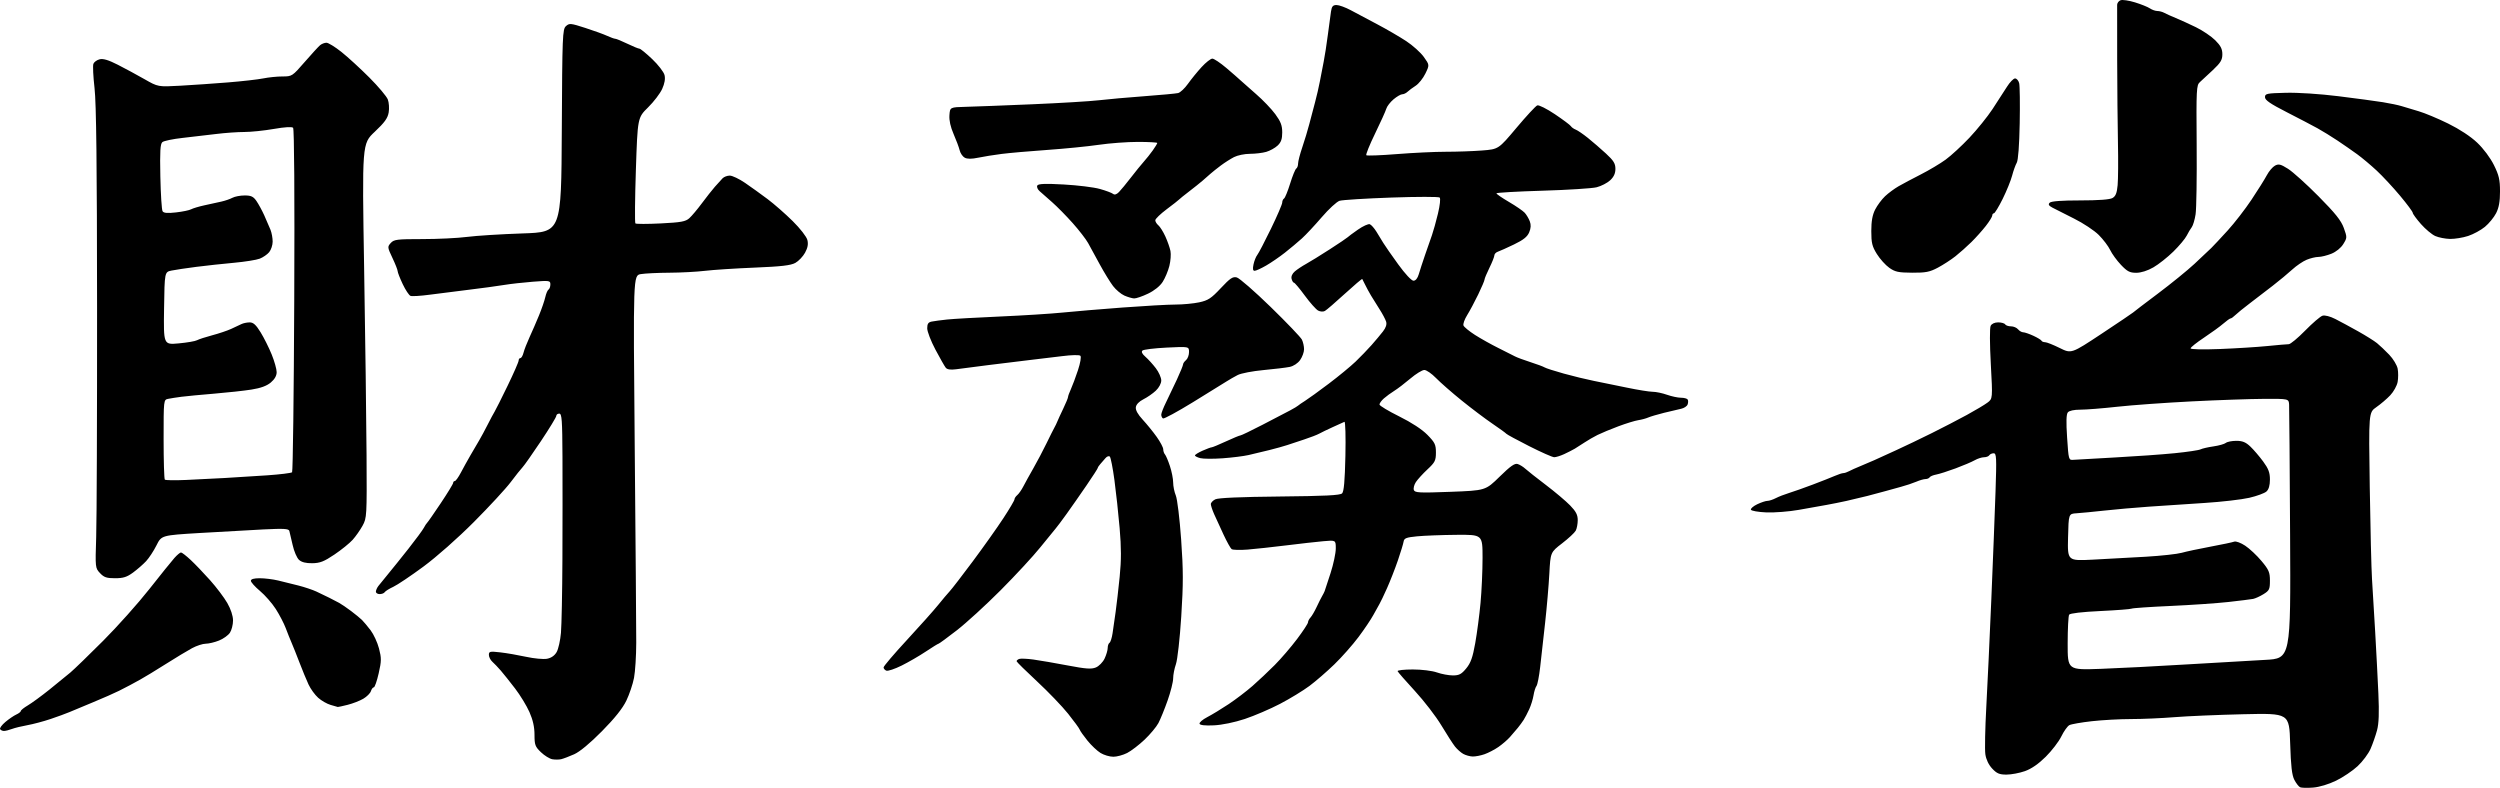 <svg height="173.336" viewBox="0 0 550.033 173.336" width="550.033" xmlns="http://www.w3.org/2000/svg"><path d="m524.641 541.22c-1.267.099-2.553.067-2.858-.07-.305-.137-.877-.869-1.271-1.628-.539-1.038-.767-3.024-.922-8.027-.205-6.648-.205-6.648-10.292-6.414-5.548.129-12.379.42-15.181.648-2.801.228-7.08.414-9.508.414-2.428 0-6.314.212-8.636.471-2.322.259-4.558.651-4.97.871-.412.22-1.203 1.334-1.759 2.475-.556 1.141-2.099 3.154-3.429 4.474-1.595 1.583-3.155 2.661-4.584 3.166-1.191.421-3.02.765-4.064.764-1.551-.002-2.125-.245-3.14-1.332-.784-.839-1.338-2.006-1.502-3.164-.143-1.009-.049-5.663.208-10.343.257-4.68.757-15.382 1.111-23.782.354-8.4.769-19.053.923-23.673.25-7.498.205-8.4-.413-8.4-.381 0-.814.196-.962.436s-.67.436-1.158.436c-.489 0-1.41.297-2.047.659-.637.363-2.533 1.17-4.213 1.794s-3.597 1.234-4.26 1.355c-.663.121-1.313.394-1.444.606-.131.212-.541.386-.911.386-.37 0-1.291.265-2.047.59-.756.324-2.259.824-3.339 1.111s-2.651.721-3.491.965-2.607.717-3.927 1.05c-1.32.333-3.382.824-4.582 1.091-1.2.267-3.164.661-4.364.877-1.2.216-3.949.706-6.109 1.09-2.16.384-5.384.637-7.165.562-1.781-.075-3.306-.343-3.39-.597-.084-.253.545-.793 1.398-1.2.853-.407 1.857-.739 2.232-.739.375 0 1.203-.27 1.84-.599.637-.329 1.944-.839 2.904-1.132s3.316-1.127 5.236-1.853c1.92-.726 4.11-1.591 4.866-1.922.756-.332 1.593-.603 1.86-.603.267 0 .826-.187 1.243-.415.417-.228 1.543-.734 2.503-1.123s2.335-.976 3.055-1.304 2.88-1.313 4.8-2.189 5.455-2.57 7.855-3.765c2.4-1.194 5.875-2.995 7.721-4.002 1.847-1.007 3.881-2.222 4.522-2.7 1.164-.869 1.164-.869.747-8.503-.241-4.414-.255-7.956-.034-8.398.233-.464.881-.764 1.652-.764.697 0 1.389.196 1.538.436s.725.436 1.281.436 1.256.295 1.555.655c.299.36.807.655 1.13.655s1.329.344 2.237.764c.908.42 1.717.911 1.797 1.091.08.18.435.327.788.327.353 0 1.798.573 3.209 1.273 2.567 1.273 2.567 1.273 9.248-3.151 3.675-2.434 6.78-4.528 6.9-4.655.12-.127 2.574-1.998 5.453-4.158s6.503-5.105 8.053-6.545c1.55-1.44 3.22-3.015 3.711-3.5s2.112-2.219 3.602-3.854c1.49-1.635 3.847-4.678 5.236-6.763 1.39-2.085 2.908-4.51 3.374-5.39.466-.88 1.274-1.828 1.796-2.107.801-.428 1.248-.319 2.862.697 1.052.663 4.073 3.386 6.713 6.052 3.699 3.734 4.975 5.333 5.564 6.967.743 2.064.74 2.159-.117 3.547-.525.85-1.587 1.709-2.627 2.125-.96.384-2.239.699-2.842.699-.603 0-1.773.283-2.6.628-.827.346-2.245 1.308-3.15 2.139s-2.824 2.423-4.264 3.539c-1.44 1.116-3.74 2.882-5.111 3.923-1.371 1.042-2.809 2.21-3.195 2.596-.386.386-.835.702-.998.702-.163 0-.885.514-1.605 1.141-.72.627-2.635 2.019-4.255 3.093s-2.945 2.132-2.945 2.351c0 .234 2.662.295 6.436.148 3.54-.138 8.245-.433 10.456-.656 2.211-.223 4.326-.406 4.7-.406s2.002-1.349 3.617-2.998c1.615-1.649 3.33-3.12 3.81-3.268.519-.16 1.672.136 2.836.729 1.079.549 3.337 1.769 5.017 2.712 1.68.942 3.545 2.111 4.145 2.597.6.486 1.807 1.631 2.683 2.545.876.914 1.713 2.302 1.86 3.084.147.783.141 2.097-.013 2.92-.154.824-.882 2.135-1.618 2.915s-2.107 1.951-3.047 2.602c-1.709 1.184-1.709 1.184-1.467 17.564.133 9.009.357 18.147.498 20.307.141 2.16.454 7.364.696 11.564.242 4.2.559 10.325.706 13.611.19 4.265.104 6.575-.299 8.073-.31 1.154-.949 2.982-1.419 4.062s-1.752 2.799-2.849 3.819c-1.097 1.021-3.231 2.458-4.742 3.194-1.636.797-3.679 1.411-5.051 1.518zm-46.703-26.123c4.02-.146 12.513-.584 18.873-.973s14.116-.839 17.236-.999c5.673-.291 5.673-.291 5.528-27.564-.08-15-.178-27.862-.218-28.582-.073-1.309-.073-1.309-5.528-1.282-3 .015-10.167.265-15.927.556s-13.124.821-16.364 1.179c-3.24.358-6.898.648-8.128.644-1.363-.004-2.43.226-2.731.588-.348.419-.396 2.064-.163 5.564.33 4.955.334 4.969 1.422 4.878.6-.05 4.724-.284 9.164-.521 4.44-.236 10.33-.656 13.089-.933 2.759-.277 5.312-.656 5.673-.842.361-.186 1.638-.48 2.838-.653 1.2-.173 2.431-.52 2.735-.77.304-.25 1.345-.455 2.314-.455 1.345 0 2.074.298 3.084 1.26.728.693 1.994 2.169 2.813 3.282 1.171 1.589 1.49 2.439 1.49 3.969 0 1.301-.253 2.175-.764 2.635-.42.379-2.123 1.003-3.784 1.388-1.661.384-6.079.895-9.818 1.133s-9.252.606-12.252.816c-3 .21-7.418.598-9.818.864s-5.149.531-6.109.591c-1.745.109-1.745.109-1.869 5.295s-.123 5.186 5.455 4.907c3.068-.153 8.327-.442 11.687-.643s6.895-.588 7.855-.862c.96-.274 3.807-.881 6.327-1.35s4.88-.968 5.245-1.108 1.445.261 2.4.892c.955.631 2.571 2.147 3.591 3.368 1.618 1.937 1.855 2.489 1.855 4.322 0 1.9-.136 2.185-1.418 2.977-.78.481-1.811.951-2.291 1.043-.48.092-2.909.396-5.397.674-2.488.278-8.223.672-12.743.876-4.521.203-8.378.468-8.573.588-.195.12-3.296.358-6.893.529-4.033.192-6.662.499-6.86.801-.176.27-.324 3.121-.327 6.337-.007 5.846-.007 5.846 7.302 5.58zm-338.727 19.875c-.48.113-1.364.12-1.964.016-.6-.104-1.729-.801-2.509-1.548-1.274-1.22-1.418-1.61-1.418-3.837 0-1.708-.346-3.261-1.112-4.994-.612-1.383-2.032-3.715-3.157-5.182-1.124-1.466-2.538-3.239-3.142-3.939-.604-.7-1.442-1.578-1.862-1.952-.42-.373-.764-1.054-.764-1.514 0-.76.229-.81 2.509-.552 1.38.156 3.938.597 5.684.979 1.746.382 3.816.575 4.598.428.922-.173 1.666-.688 2.115-1.465.38-.659.809-2.572.952-4.252.143-1.68.287-8.945.32-16.145.033-7.2.039-17.362.013-22.582-.04-8.125-.141-9.491-.701-9.491-.36 0-.655.221-.655.492 0 .27-1.522 2.771-3.382 5.558-1.86 2.786-3.676 5.37-4.036 5.742-.36.372-1.535 1.847-2.611 3.279-1.076 1.431-4.711 5.367-8.078 8.746-3.568 3.58-8.213 7.688-11.135 9.846-2.757 2.036-5.741 4.039-6.631 4.45-.89.411-1.736.939-1.88 1.172-.144.234-.644.425-1.109.425-.466 0-.841-.245-.833-.545.008-.3.253-.857.545-1.237.292-.381 1.25-1.559 2.129-2.618s2.9-3.575 4.491-5.59c1.592-2.015 3.111-4.077 3.377-4.582.266-.505.601-1.017.745-1.137.144-.12 1.489-2.053 2.989-4.295 1.5-2.242 2.727-4.255 2.727-4.473s.162-.396.359-.396c.197 0 .797-.835 1.332-1.855.535-1.02 1.486-2.738 2.113-3.818.627-1.08 1.489-2.553 1.916-3.273.427-.72 1.273-2.291 1.881-3.491.608-1.2 1.291-2.476 1.519-2.836.228-.36 1.509-2.914 2.848-5.676 1.339-2.762 2.434-5.265 2.434-5.564 0-.298.175-.543.389-.543.214 0 .523-.532.686-1.182.163-.65.753-2.172 1.312-3.382s1.5-3.38 2.093-4.823c.593-1.443 1.217-3.257 1.387-4.031s.49-1.52.712-1.657c.222-.137.403-.648.403-1.135 0-.845-.176-.873-3.818-.594-2.1.161-4.996.487-6.436.725-1.44.238-4.876.705-7.636 1.038-2.76.333-6.652.825-8.648 1.095s-3.901.386-4.231.259-1.102-1.291-1.715-2.586c-.613-1.296-1.114-2.577-1.114-2.847s-.516-1.582-1.148-2.915c-1.106-2.336-1.119-2.455-.369-3.285.705-.779 1.362-.861 6.941-.861 3.389 0 7.826-.216 9.86-.481 2.034-.264 7.527-.608 12.207-.764 8.509-.283 8.509-.283 8.622-22.582.106-20.979.16-22.342.912-23.023.747-.676 1.025-.65 4.251.39 1.898.612 4.07 1.4 4.827 1.75.756.35 1.554.637 1.773.637s1.415.491 2.659 1.091 2.441 1.091 2.66 1.091 1.483 1.031 2.809 2.291c1.326 1.26 2.546 2.843 2.712 3.518.201.817.029 1.834-.516 3.043-.45.999-1.85 2.832-3.112 4.074-2.294 2.258-2.294 2.258-2.676 13.757-.21 6.324-.258 11.618-.106 11.764s2.661.146 5.577 0c4.451-.222 5.457-.405 6.276-1.138.536-.48 1.777-1.953 2.757-3.273s2.279-2.967 2.887-3.661c.608-.693 1.365-1.528 1.683-1.855.317-.327 1.031-.594 1.587-.594.556 0 2.064.719 3.351 1.598 1.287.879 3.518 2.483 4.958 3.564 1.44 1.081 3.928 3.261 5.529 4.844 1.645 1.626 3.051 3.433 3.232 4.155.228.91.081 1.716-.511 2.802-.457.838-1.421 1.849-2.141 2.246-1.001.552-3.106.796-8.945 1.034-4.2.172-9.109.49-10.909.706-1.8.217-5.335.405-7.855.418-2.52.013-5.344.15-6.275.304-1.693.28-1.693.28-1.35 38.068.189 20.784.339 40.145.334 43.025-.005 2.88-.225 6.363-.489 7.741s-1.025 3.636-1.691 5.018c-.819 1.699-2.555 3.875-5.361 6.715-2.613 2.645-4.878 4.525-6.114 5.075-1.08.48-2.356.966-2.836 1.079zm121.436-.539c-.79-.001-2.043-.372-2.785-.825-.742-.453-2.041-1.679-2.887-2.726-.846-1.047-1.613-2.133-1.705-2.415-.092-.282-1.238-1.853-2.546-3.491-1.308-1.638-4.388-4.844-6.844-7.124s-4.478-4.272-4.494-4.426c-.016-.154.236-.382.558-.506.323-.124 1.746-.064 3.164.132 1.417.197 4.809.782 7.537 1.301 4.016.764 5.194.847 6.188.435.675-.28 1.535-1.158 1.912-1.952s.685-1.844.685-2.334c0-.49.179-1.001.398-1.136.219-.135.522-1.08.673-2.098.151-1.019.454-3.129.673-4.689.219-1.56.62-5.045.891-7.744.367-3.66.365-6.379-.007-10.691-.275-3.181-.791-7.942-1.147-10.581-.356-2.639-.812-4.963-1.013-5.163-.201-.201-.634-.048-.962.341-.328.388-.842.98-1.142 1.314-.3.335-.545.709-.545.832s-1.117 1.855-2.482 3.849c-1.365 1.994-3.327 4.804-4.359 6.244s-2.136 2.913-2.453 3.273c-.317.36-1.839 2.225-3.381 4.145-1.542 1.92-5.458 6.153-8.701 9.406-3.243 3.253-7.594 7.23-9.668 8.836s-3.868 2.921-3.987 2.921c-.118 0-1.379.777-2.802 1.728-1.423.95-3.819 2.339-5.325 3.086-1.506.747-3.015 1.252-3.354 1.123-.338-.13-.615-.454-.615-.72 0-.266 2.307-2.977 5.127-6.025s5.913-6.516 6.873-7.707 2.115-2.561 2.568-3.043c.452-.482 2.724-3.43 5.048-6.55s5.342-7.372 6.705-9.449c1.364-2.077 2.479-3.967 2.479-4.201 0-.234.276-.654.614-.935.338-.28.938-1.139 1.333-1.908s1.394-2.576 2.219-4.016c.825-1.44 2.119-3.895 2.875-5.455s1.544-3.131 1.751-3.491.49-.949.63-1.309.728-1.639 1.306-2.843c.579-1.203 1.052-2.352 1.052-2.552s.284-.983.632-1.739 1.046-2.63 1.553-4.164c.533-1.615.758-2.951.535-3.175s-1.933-.188-4.062.084c-2.022.258-5.247.645-7.167.86s-5.945.707-8.945 1.094-6.251.807-7.225.934c-1.191.155-1.921.04-2.231-.352-.254-.32-1.273-2.112-2.266-3.982-.993-1.87-1.805-3.977-1.805-4.683 0-.981.231-1.33.982-1.482.54-.109 2.062-.313 3.382-.453s6.559-.438 11.642-.661c5.083-.224 11.268-.613 13.745-.866s8.431-.753 13.231-1.112c4.8-.359 10.043-.652 11.651-.652s3.952-.221 5.209-.49c1.958-.42 2.639-.867 4.75-3.12 2.059-2.198 2.637-2.585 3.518-2.36.58.148 3.935 3.074 7.456 6.502 3.521 3.428 6.614 6.661 6.873 7.185.259.524.471 1.476.471 2.114s-.39 1.709-.867 2.378c-.508.714-1.455 1.338-2.291 1.509-.783.161-3.377.474-5.764.696-2.387.222-4.939.711-5.673 1.087-.733.376-1.854 1.018-2.49 1.428-.636.409-3.95 2.459-7.362 4.555-3.413 2.096-6.378 3.704-6.588 3.574-.211-.13-.383-.504-.383-.83s.47-1.542 1.045-2.702c.575-1.16 1.655-3.426 2.4-5.036.745-1.61 1.355-3.108 1.355-3.328 0-.221.295-.646.655-.944s.655-1.095.655-1.769c0-1.225 0-1.225-4.909-.983-2.7.133-5.105.428-5.345.655-.286.27-.058.741.659 1.364.603.523 1.634 1.657 2.291 2.52.657.863 1.195 2.073 1.195 2.69 0 .659-.495 1.589-1.2 2.253-.66.622-1.887 1.473-2.727 1.892-.94.468-1.58 1.134-1.665 1.731-.091.641.422 1.575 1.516 2.757.91.983 2.297 2.692 3.083 3.798.786 1.106 1.429 2.329 1.429 2.719 0 .39.17.895.378 1.123s.699 1.382 1.091 2.565c.392 1.183.713 2.809.713 3.614 0 .805.263 2.095.585 2.868.322.772.848 5.112 1.17 9.643.483 6.798.487 9.769.025 16.98-.312 4.873-.83 9.506-1.17 10.47-.336.951-.61 2.361-.61 3.132s-.548 2.956-1.217 4.854-1.581 4.139-2.025 4.979-1.811 2.48-3.037 3.645c-1.226 1.165-2.958 2.49-3.849 2.945s-2.265.827-3.055.826zm79.074-.048c-.6-.02-1.527-.278-2.06-.573s-1.351-1.023-1.819-1.617c-.468-.594-1.819-2.692-3.003-4.663s-3.802-5.372-5.817-7.561c-2.015-2.188-3.73-4.15-3.81-4.358-.08-.209 1.417-.379 3.327-.379 1.971 0 4.274.283 5.328.655 1.02.36 2.602.655 3.514.655 1.368 0 1.882-.27 2.927-1.539.995-1.208 1.423-2.406 1.985-5.564.394-2.214.918-6.185 1.164-8.825.246-2.64.447-7.107.447-9.927-.001-5.127-.001-5.127-5.782-5.076-3.18.028-7.056.175-8.614.327-2.381.232-2.854.415-2.971 1.149-.076.48-.643 2.345-1.259 4.145-.616 1.8-1.691 4.549-2.388 6.109-.697 1.56-1.448 3.131-1.668 3.491-.22.36-.821 1.44-1.336 2.4-.515.96-1.99 3.153-3.278 4.873s-3.675 4.42-5.305 5.999c-1.629 1.58-4.097 3.718-5.484 4.753-1.387 1.034-4.299 2.808-6.471 3.942-2.172 1.134-5.656 2.628-7.742 3.321-2.26.751-5.006 1.319-6.793 1.405-1.952.094-3.06-.028-3.172-.348-.095-.27.67-.929 1.7-1.463 1.03-.534 3.149-1.821 4.709-2.86 1.56-1.039 3.916-2.834 5.236-3.989 1.32-1.155 3.525-3.231 4.9-4.614s3.584-3.954 4.909-5.714c1.325-1.76 2.409-3.414 2.409-3.676s.245-.738.545-1.059c.3-.321.911-1.366 1.357-2.322.446-.956.988-2.033 1.203-2.393s.464-.851.554-1.091c.089-.24.677-2.031 1.306-3.98.629-1.949 1.144-4.377 1.144-5.396 0-1.852 0-1.852-2.727-1.608-1.5.134-5.182.549-8.182.921-3 .372-6.829.787-8.509.922-1.68.135-3.257.087-3.505-.107-.248-.194-1.046-1.629-1.775-3.189-.728-1.56-1.655-3.579-2.059-4.488-.404-.908-.734-1.906-.734-2.217s.442-.786.982-1.056c.642-.32 5.549-.534 14.16-.619 9.997-.098 13.313-.265 13.738-.689.399-.399.608-2.764.727-8.235.092-4.234-.002-7.601-.211-7.509-.208.092-1.36.613-2.56 1.159-1.2.546-2.547 1.197-2.993 1.447-.446.25-1.919.819-3.273 1.265-1.354.446-3.051 1.009-3.771 1.25s-2.487.734-3.927 1.094-3.502.854-4.582 1.098c-1.08.244-3.64.564-5.69.712s-4.258.135-4.909-.029c-.651-.163-1.183-.434-1.183-.602 0-.168.753-.637 1.674-1.044s1.822-.739 2.002-.739c.181 0 1.601-.589 3.157-1.309 1.556-.72 2.98-1.309 3.166-1.309s2.381-1.057 4.879-2.348c2.497-1.291 5.228-2.715 6.068-3.164.84-.449 1.625-.918 1.745-1.044.12-.126.808-.598 1.528-1.049s3.076-2.155 5.236-3.786 4.811-3.815 5.891-4.852 2.654-2.667 3.498-3.622c.844-.954 1.977-2.306 2.517-3.004.66-.852.887-1.568.692-2.182-.159-.502-.794-1.699-1.411-2.659-.617-.96-1.473-2.335-1.903-3.055s-1.016-1.8-1.303-2.4c-.287-.6-.57-1.163-.629-1.25-.059-.087-1.785 1.377-3.837 3.254-2.051 1.877-4.022 3.577-4.381 3.778-.37.207-1.014.17-1.491-.085-.462-.247-1.779-1.728-2.926-3.291s-2.222-2.842-2.388-2.842c-.166 0-.4-.379-.522-.842-.137-.524.133-1.145.713-1.642.513-.44 1.62-1.176 2.46-1.637s3.196-1.915 5.236-3.231c2.04-1.317 3.807-2.509 3.927-2.648s1.134-.892 2.254-1.672c1.12-.78 2.298-1.317 2.618-1.193s.975.861 1.455 1.637 1.168 1.902 1.529 2.502c.361.6 1.831 2.711 3.266 4.691 1.522 2.099 2.923 3.6 3.36 3.6.47 0 .904-.529 1.162-1.418.227-.78.851-2.695 1.386-4.255s1.219-3.524 1.52-4.364c.3-.84.891-2.963 1.313-4.718.442-1.841.603-3.341.379-3.546-.213-.196-5.002-.193-10.642.005-5.64.198-10.76.518-11.378.71-.618.192-2.38 1.812-3.914 3.601-1.535 1.788-3.51 3.902-4.39 4.696s-2.554 2.197-3.722 3.117c-1.168.92-3.024 2.194-4.125 2.831-1.101.637-2.246 1.159-2.544 1.159-.382 0-.453-.418-.24-1.418.166-.78.539-1.713.829-2.073.29-.36 1.643-2.952 3.006-5.76 1.363-2.808 2.479-5.398 2.479-5.756 0-.358.181-.763.401-.899s.826-1.619 1.344-3.294c.519-1.676 1.123-3.158 1.344-3.294s.401-.635.401-1.109c0-.473.417-2.082.926-3.574s1.204-3.794 1.544-5.114c.34-1.32.91-3.48 1.267-4.8.357-1.32.832-3.382 1.056-4.582.224-1.2.604-3.164.845-4.364.241-1.2.651-3.851.912-5.891.261-2.04.572-4.347.691-5.127.172-1.127.423-1.418 1.223-1.418.553 0 1.968.516 3.144 1.147 1.176.631 3.807 2.029 5.847 3.107s4.887 2.733 6.327 3.679c1.44.945 3.187 2.514 3.881 3.487 1.263 1.768 1.263 1.768.343 3.663-.506 1.042-1.468 2.245-2.136 2.673-.669.428-1.475 1.026-1.792 1.329-.317.303-.842.551-1.167.551s-1.184.5-1.909 1.11c-.726.611-1.444 1.543-1.596 2.073s-1.263 2.988-2.469 5.463-2.073 4.62-1.927 4.765 3.161.033 6.7-.25c3.539-.283 8.398-.515 10.798-.514s5.989-.125 7.975-.279c3.611-.281 3.611-.281 7.563-4.983 2.174-2.586 4.234-4.81 4.578-4.942s2.086.741 3.871 1.939c1.785 1.199 3.372 2.386 3.528 2.638s.631.592 1.056.755 1.629.984 2.676 1.824 2.839 2.389 3.983 3.442c1.68 1.547 2.079 2.193 2.079 3.364 0 1.008-.353 1.777-1.158 2.524-.637.59-1.973 1.279-2.97 1.53-.997.251-6.367.592-11.933.758-5.566.166-10.121.426-10.121.579s1.247 1.007 2.772 1.899c1.525.892 3.082 1.964 3.461 2.382.379.418.878 1.26 1.11 1.87.294.774.254 1.509-.134 2.431-.41.976-1.284 1.672-3.337 2.661-1.529.736-3.124 1.452-3.544 1.591-.42.139-.77.504-.777.811-.007.308-.497 1.541-1.087 2.741s-1.075 2.363-1.077 2.584c-.002.221-.628 1.694-1.39 3.273s-1.856 3.625-2.431 4.548c-.575.922-.94 1.951-.811 2.286.129.335 1.272 1.271 2.54 2.08 1.268.809 3.583 2.103 5.143 2.876s3.201 1.601 3.647 1.84c.446.239 1.979.808 3.407 1.264 1.428.456 2.83.979 3.116 1.161.286.182 2.189.795 4.229 1.361s4.985 1.282 6.545 1.591 4.831.977 7.269 1.485c2.438.508 5.015.924 5.727.924.712 0 2.13.295 3.15.655s2.408.655 3.084.655 1.339.179 1.474.397c.135.218.125.711-.022 1.095-.147.384-.786.805-1.42.936-.634.131-2.33.532-3.77.891-1.44.359-3.011.825-3.491 1.037-.48.212-1.462.474-2.182.584s-2.684.714-4.364 1.343-3.742 1.484-4.582 1.901-2.112 1.151-2.827 1.632-1.697 1.108-2.182 1.394c-.485.286-1.544.826-2.353 1.2s-1.791.679-2.182.676c-.391-.003-2.869-1.1-5.508-2.438-2.639-1.338-4.897-2.563-5.018-2.723-.121-.159-1.497-1.156-3.057-2.214-1.56-1.059-4.604-3.353-6.764-5.098s-4.703-3.972-5.652-4.948c-.949-.976-2.106-1.774-2.571-1.774s-1.849.851-3.075 1.892c-1.226 1.041-2.818 2.255-3.538 2.699s-1.751 1.197-2.291 1.675c-.54.478-.973 1.079-.962 1.338.011.258 1.965 1.434 4.343 2.613 2.722 1.35 5.017 2.852 6.198 4.055 1.652 1.684 1.876 2.146 1.876 3.887 0 1.763-.2 2.163-1.855 3.707-1.02.952-2.171 2.213-2.557 2.802-.386.589-.584 1.377-.441 1.752.229.597 1.218.645 8.012.39 7.75-.291 7.75-.291 10.862-3.341 2.367-2.321 3.314-2.986 3.959-2.782.467.148 1.227.617 1.689 1.043.462.425 2.494 2.028 4.515 3.562s4.427 3.564 5.345 4.511c1.28 1.319 1.671 2.073 1.671 3.225 0 .827-.198 1.873-.439 2.324-.242.451-1.591 1.707-2.998 2.789-2.558 1.969-2.558 1.969-2.81 6.678-.138 2.59-.557 7.458-.931 10.818s-.864 7.744-1.088 9.742c-.225 1.998-.589 3.863-.81 4.145-.221.282-.512 1.2-.646 2.04-.134.84-.557 2.215-.94 3.055s-.939 1.905-1.235 2.366c-.296.461-.871 1.247-1.277 1.745-.406.499-1.191 1.415-1.745 2.035-.554.621-1.694 1.602-2.532 2.182-.839.579-2.213 1.296-3.055 1.592-.841.296-2.021.523-2.621.503zm-323.13-5.623c-.33 0-.711-.178-.845-.397-.135-.218.388-.93 1.162-1.581.774-.651 1.855-1.388 2.401-1.637.547-.249.994-.598.994-.776s.696-.734 1.546-1.235c.85-.502 2.959-2.043 4.687-3.425 1.727-1.382 3.83-3.096 4.672-3.808.842-.712 4.088-3.854 7.212-6.982 3.124-3.128 7.69-8.239 10.147-11.359 2.457-3.12 4.949-6.213 5.539-6.873s1.236-1.2 1.436-1.2 1.153.736 2.117 1.636c.964.9 2.893 2.913 4.286 4.473s3.097 3.818 3.787 5.018c.771 1.342 1.255 2.818 1.258 3.834.002.908-.302 2.119-.676 2.69-.374.571-1.458 1.35-2.409 1.73s-2.264.694-2.92.696c-.655.003-2.009.444-3.009.982-1.0.538-3.621 2.119-5.824 3.515-2.204 1.396-4.724 2.928-5.601 3.404-.877.476-1.889 1.028-2.249 1.226s-1.44.755-2.4 1.238c-.96.484-3.513 1.609-5.673 2.501-2.16.892-4.516 1.874-5.236 2.183s-2.585.991-4.145 1.517c-1.56.526-3.858 1.137-5.106 1.359s-2.783.598-3.41.837c-.627.238-1.411.434-1.741.434zm73.446-5.276c-.074-.022-.784-.227-1.577-.455s-2.025-.935-2.737-1.569-1.665-1.951-2.119-2.926c-.454-.976-1.351-3.148-1.993-4.828-.642-1.68-1.425-3.644-1.74-4.364-.315-.72-.892-2.162-1.283-3.205-.391-1.043-1.373-2.932-2.184-4.198-.81-1.266-2.375-3.057-3.478-3.978-1.103-.922-2.005-1.929-2.005-2.238 0-.375.651-.562 1.957-.562 1.077 0 2.893.224 4.036.497 1.143.273 3.159.773 4.479 1.11 1.32.337 3.087.929 3.927 1.315.84.386 2.116 1.001 2.836 1.367s1.702.876 2.182 1.134c.48.258 1.655 1.058 2.61 1.778.956.72 2.043 1.611 2.415 1.979.373.369 1.227 1.39 1.898 2.27s1.503 2.682 1.848 4.004c.556 2.13.548 2.754-.071 5.475-.384 1.689-.866 3.072-1.071 3.072-.205 0-.492.378-.639.841s-.896 1.212-1.666 1.666c-.769.454-2.32 1.057-3.447 1.341-1.126.284-2.108.498-2.182.476zm-48.996-28.324c-1.866 0-2.442-.196-3.316-1.129-1.048-1.119-1.056-1.192-.84-7.964.12-3.759.207-26.471.194-50.471-.017-31.408-.173-44.933-.557-48.262-.293-2.544-.408-4.951-.255-5.349s.772-.848 1.375-.999c.777-.195 1.943.154 3.988 1.194 1.59.808 4.235 2.238 5.879 3.178 2.989 1.709 2.989 1.709 7.855 1.441 2.676-.148 7.418-.475 10.538-.728 3.12-.253 6.615-.651 7.767-.885 1.152-.234 3.046-.425 4.21-.425 2.082 0 2.158-.049 4.863-3.164 1.511-1.74 3.042-3.409 3.401-3.709s.991-.545 1.403-.545 1.896.913 3.298 2.029c1.402 1.116 4.167 3.651 6.145 5.633 1.978 1.982 3.804 4.152 4.06 4.824.255.671.34 1.954.189 2.851-.214 1.267-.898 2.216-3.066 4.255-2.79 2.625-2.79 2.625-2.337 30.025.25 15.07.49 33.586.534 41.146.078 13.399.056 13.789-.876 15.491-.526.96-1.508 2.359-2.182 3.11-.674.75-2.48 2.209-4.012 3.242-2.276 1.534-3.166 1.884-4.863 1.909-1.405.021-2.352-.218-2.927-.739-.468-.423-1.099-1.896-1.403-3.273-.304-1.377-.632-2.772-.729-3.101-.143-.484-1.229-.545-5.734-.321-3.057.152-9.345.506-13.974.785-8.416.508-8.416.508-9.522 2.721-.608 1.217-1.632 2.778-2.275 3.469-.643.691-1.935 1.82-2.871 2.509-1.357.999-2.159 1.253-3.96 1.253zm15.532-21.621c2.372-.108 6.227-.302 8.567-.431 2.34-.129 6.567-.395 9.392-.592 2.826-.197 5.28-.501 5.453-.674.174-.174.387-17.204.474-37.846.098-23.214.001-37.688-.254-37.943-.259-.259-1.84-.163-4.251.257-2.111.368-5.03.669-6.486.669s-4.229.196-6.161.436c-1.932.24-5.256.629-7.386.864-2.13.235-4.14.651-4.469.923-.471.391-.566 1.983-.451 7.576.08 3.894.3 7.331.489 7.636.251.406 1.046.476 2.954.26 1.436-.162 2.932-.472 3.325-.687.393-.215 1.696-.607 2.896-.87 1.2-.263 2.869-.63 3.709-.814s1.956-.566 2.48-.848c.524-.282 1.738-.513 2.698-.513 1.41 0 1.904.23 2.579 1.2.459.66 1.235 2.084 1.726 3.164.49 1.08 1.11 2.513 1.377 3.184.267.671.482 1.849.476 2.618-.005.769-.349 1.808-.764 2.31-.415.502-1.343 1.143-2.063 1.426s-3.273.691-5.673.909c-2.4.217-6.131.621-8.291.897-2.16.276-4.615.643-5.455.816-1.527.315-1.527.315-1.646 8.32s-.119 8.006 3.205 7.704c1.828-.166 3.649-.479 4.046-.697.397-.217 1.901-.707 3.341-1.088s3.305-1.008 4.145-1.392c.84-.385 1.868-.867 2.285-1.072s1.234-.372 1.817-.372c.802 0 1.387.532 2.403 2.184.739 1.201 1.836 3.395 2.437 4.875.601 1.48 1.093 3.229 1.093 3.886 0 .789-.439 1.565-1.292 2.282-.888.747-2.219 1.234-4.255 1.555-1.63.258-5.319.662-8.199.899s-6.12.545-7.2.684-2.405.347-2.945.461c-.978.207-.982.239-.982 8.854 0 4.755.121 8.768.27 8.916.148.148 2.21.181 4.582.073zm208.667-39.941c-.435-.02-1.396-.301-2.135-.626-.739-.325-1.864-1.271-2.498-2.103-.634-.832-1.939-2.956-2.899-4.72-.96-1.764-2.123-3.895-2.586-4.735s-1.989-2.817-3.393-4.392-3.433-3.638-4.508-4.582c-1.075-.944-2.323-2.045-2.774-2.447-.46-.411-.678-.957-.498-1.249.237-.383 1.761-.44 5.828-.216 3.029.167 6.587.605 7.907.975 1.32.369 2.632.858 2.916 1.085.345.276.78.144 1.309-.396.436-.445 1.619-1.881 2.629-3.193 1.01-1.311 2.286-2.882 2.836-3.491.55-.609 1.442-1.73 1.982-2.491s.982-1.491.982-1.621-1.915-.236-4.255-.237-6.218.286-8.618.638-7.505.86-11.345 1.129c-3.84.269-8.356.664-10.036.879-1.68.214-4.005.588-5.167.831-1.427.298-2.381.297-2.94-.002-.455-.244-.958-.977-1.116-1.631-.158-.653-.759-2.263-1.334-3.578-.677-1.546-1.001-3.011-.917-4.145.129-1.755.129-1.755 3.62-1.842 1.92-.048 8.498-.3 14.618-.56s12.698-.656 14.618-.881c1.92-.225 6.436-.627 10.036-.893 3.6-.266 6.938-.578 7.418-.692.48-.114 1.458-1.031 2.173-2.038s2.065-2.665 3.001-3.685c.936-1.02 1.999-1.855 2.362-1.855s1.758.933 3.099 2.073c1.341 1.14 2.745 2.367 3.122 2.727s1.904 1.71 3.395 3c1.491 1.29 3.396 3.28 4.234 4.422 1.201 1.636 1.524 2.487 1.524 4.014 0 1.468-.248 2.171-1.021 2.897-.562.528-1.689 1.151-2.506 1.385-.817.234-2.429.426-3.582.426-1.153 0-2.726.324-3.494.719-.768.396-2.077 1.23-2.909 1.855-.832.624-1.843 1.43-2.247 1.79-.404.36-1.196 1.054-1.76 1.543-.564.488-1.91 1.563-2.99 2.389s-2.062 1.617-2.182 1.759c-.12.142-1.347 1.104-2.727 2.136-1.38 1.033-2.509 2.125-2.509 2.426s.304.801.676 1.11c.372.309 1.064 1.413 1.538 2.453s.979 2.479 1.123 3.195c.143.717.035 2.201-.242 3.298-.276 1.097-.939 2.675-1.472 3.505-.599.933-1.834 1.924-3.233 2.593-1.245.595-2.62 1.067-3.055 1.047zm171.181-5.659c-3.019-.018-3.754-.176-5.034-1.08-.825-.582-2.052-1.947-2.727-3.032-1.044-1.677-1.228-2.435-1.228-5.046 0-2.189.246-3.555.853-4.746.469-.92 1.448-2.234 2.174-2.92.727-.686 2.061-1.673 2.965-2.193.904-.521 3.116-1.695 4.916-2.611s4.255-2.38 5.455-3.254 3.556-3.046 5.236-4.826c1.68-1.78 3.96-4.606 5.067-6.281 1.107-1.674 2.533-3.879 3.169-4.899.636-1.02 1.445-1.855 1.797-1.855.352 0 .759.471.903 1.046.144.575.197 4.552.117 8.836-.09 4.84-.336 8.121-.65 8.663-.278.48-.736 1.756-1.018 2.836-.282 1.08-1.219 3.387-2.082 5.127-.863 1.74-1.73 3.164-1.928 3.164-.197 0-.359.217-.359.483s-.634 1.296-1.41 2.291-2.206 2.594-3.179 3.554c-.973.96-2.555 2.367-3.515 3.126-.96.759-2.701 1.888-3.868 2.509-1.795.954-2.668 1.125-5.657 1.107zm49.307.018c-1.422.003-1.978-.285-3.358-1.736-.91-.957-1.981-2.428-2.381-3.27-.399-.842-1.531-2.335-2.514-3.318-.983-.983-3.432-2.605-5.441-3.603-2.01-.998-4.148-2.081-4.752-2.405-.828-.445-.975-.713-.596-1.091.331-.33 2.617-.501 6.697-.501 4.043 0 6.514-.183 7.114-.527.697-.4.97-1.084 1.132-2.836.117-1.27.148-5.451.069-9.291-.079-3.84-.156-12.087-.171-18.327-.014-6.24-.017-11.668-.006-12.062.011-.394.35-.843.753-.998.403-.155 1.826.055 3.164.466 1.337.411 2.819 1.007 3.292 1.325.473.318 1.212.578 1.642.578.43 0 1.123.187 1.539.415.417.228 1.543.735 2.503 1.126s2.958 1.302 4.439 2.024 3.396 2.016 4.255 2.874c1.19 1.19 1.561 1.921 1.561 3.073 0 1.238-.375 1.866-2.073 3.468-1.14 1.076-2.435 2.277-2.877 2.67-.752.668-.798 1.561-.702 13.805.057 7.2-.05 14.073-.236 15.273-.186 1.2-.567 2.476-.845 2.836-.278.36-.779 1.2-1.113 1.867-.334.667-1.651 2.238-2.926 3.491-1.276 1.253-3.252 2.817-4.392 3.475-1.286.742-2.72 1.198-3.777 1.2zm69.04-7.45c-1.035-.02-2.495-.304-3.244-.633-.749-.329-2.173-1.518-3.164-2.644-.991-1.126-1.802-2.236-1.802-2.467s-1.256-1.922-2.79-3.757c-1.535-1.835-3.843-4.319-5.131-5.519-1.287-1.2-3.222-2.824-4.301-3.608-1.078-.785-3.04-2.146-4.36-3.025-1.32-.879-3.284-2.088-4.364-2.686s-4.124-2.191-6.764-3.539c-3.64-1.859-4.8-2.658-4.8-3.305 0-.786.363-.863 4.582-.969 2.668-.067 7.497.247 11.564.752 3.84.477 8.253 1.072 9.808 1.322 1.554.25 3.42.643 4.145.872.726.229 2.4.731 3.72 1.116 1.32.384 4.234 1.602 6.476 2.705 2.536 1.248 4.958 2.843 6.41 4.222 1.371 1.301 2.885 3.331 3.67 4.919 1.11 2.247 1.336 3.225 1.336 5.799 0 2.22-.243 3.574-.86 4.782-.473.927-1.582 2.281-2.464 3.008-.882.727-2.545 1.63-3.695 2.006s-2.938.668-3.973.648z" stroke-width=".436" transform="translate(-15.723 -367.941)"/></svg>